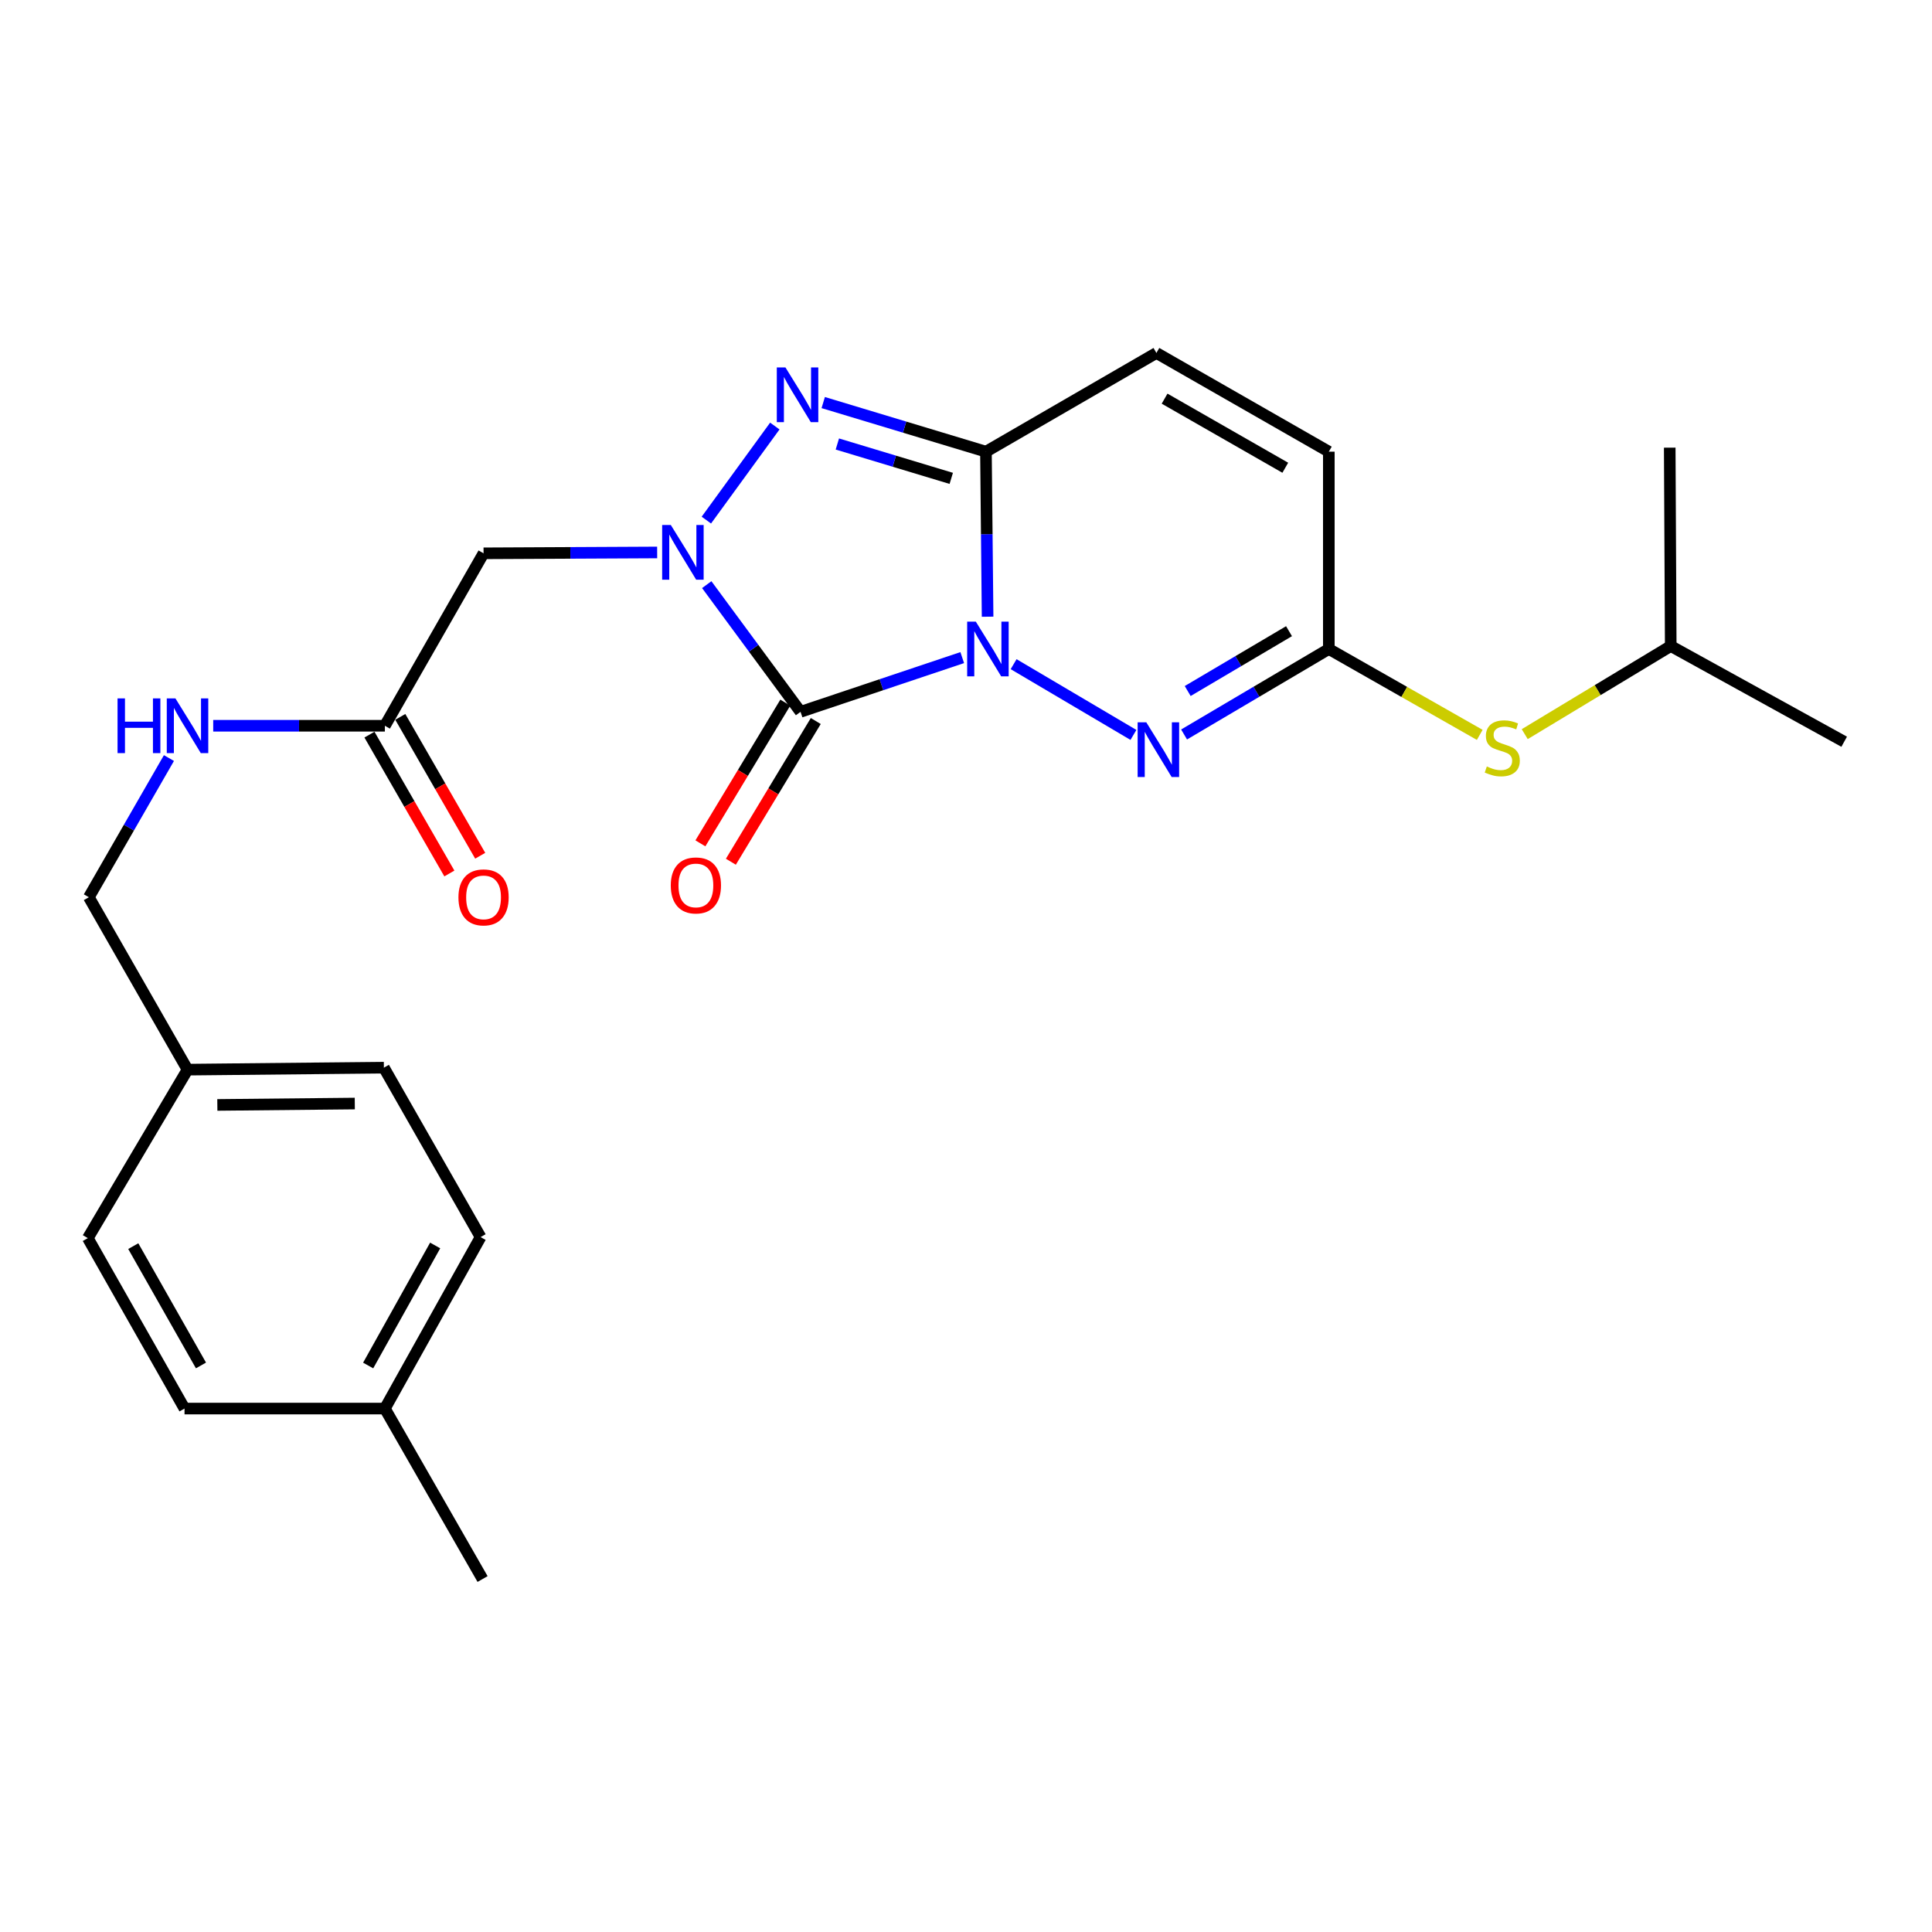 <?xml version='1.0' encoding='iso-8859-1'?>
<svg version='1.1' baseProfile='full'
              xmlns='http://www.w3.org/2000/svg'
                      xmlns:rdkit='http://www.rdkit.org/xml'
                      xmlns:xlink='http://www.w3.org/1999/xlink'
                  xml:space='preserve'
width='1000px' height='1000px' viewBox='0 0 1000 1000'>
<!-- END OF HEADER -->
<rect style='opacity:1.0;fill:#FFFFFF;stroke:none' width='1000' height='1000' x='0' y='0'> </rect>
<path class='bond-0' d='M 498.05,340.378 L 456.204,354.408' style='fill:none;fill-rule:evenodd;stroke:#0000FF;stroke-width:6px;stroke-linecap:butt;stroke-linejoin:miter;stroke-opacity:1' />
<path class='bond-0' d='M 456.204,354.408 L 414.358,368.437' style='fill:none;fill-rule:evenodd;stroke:#000000;stroke-width:6px;stroke-linecap:butt;stroke-linejoin:miter;stroke-opacity:1' />
<path class='bond-2' d='M 511.18,319.206 L 510.752,276.495' style='fill:none;fill-rule:evenodd;stroke:#0000FF;stroke-width:6px;stroke-linecap:butt;stroke-linejoin:miter;stroke-opacity:1' />
<path class='bond-2' d='M 510.752,276.495 L 510.324,233.784' style='fill:none;fill-rule:evenodd;stroke:#000000;stroke-width:6px;stroke-linecap:butt;stroke-linejoin:miter;stroke-opacity:1' />
<path class='bond-4' d='M 524.649,343.775 L 586.662,380.394' style='fill:none;fill-rule:evenodd;stroke:#0000FF;stroke-width:6px;stroke-linecap:butt;stroke-linejoin:miter;stroke-opacity:1' />
<path class='bond-1' d='M 414.358,368.437 L 390.081,335.524' style='fill:none;fill-rule:evenodd;stroke:#000000;stroke-width:6px;stroke-linecap:butt;stroke-linejoin:miter;stroke-opacity:1' />
<path class='bond-1' d='M 390.081,335.524 L 365.804,302.61' style='fill:none;fill-rule:evenodd;stroke:#0000FF;stroke-width:6px;stroke-linecap:butt;stroke-linejoin:miter;stroke-opacity:1' />
<path class='bond-10' d='M 406.474,363.68 L 384.501,400.097' style='fill:none;fill-rule:evenodd;stroke:#000000;stroke-width:6px;stroke-linecap:butt;stroke-linejoin:miter;stroke-opacity:1' />
<path class='bond-10' d='M 384.501,400.097 L 362.527,436.514' style='fill:none;fill-rule:evenodd;stroke:#FF0000;stroke-width:6px;stroke-linecap:butt;stroke-linejoin:miter;stroke-opacity:1' />
<path class='bond-10' d='M 422.243,373.195 L 400.27,409.612' style='fill:none;fill-rule:evenodd;stroke:#000000;stroke-width:6px;stroke-linecap:butt;stroke-linejoin:miter;stroke-opacity:1' />
<path class='bond-10' d='M 400.27,409.612 L 378.297,446.029' style='fill:none;fill-rule:evenodd;stroke:#FF0000;stroke-width:6px;stroke-linecap:butt;stroke-linejoin:miter;stroke-opacity:1' />
<path class='bond-5' d='M 340.148,285.952 L 295.218,286.174' style='fill:none;fill-rule:evenodd;stroke:#0000FF;stroke-width:6px;stroke-linecap:butt;stroke-linejoin:miter;stroke-opacity:1' />
<path class='bond-5' d='M 295.218,286.174 L 250.289,286.397' style='fill:none;fill-rule:evenodd;stroke:#000000;stroke-width:6px;stroke-linecap:butt;stroke-linejoin:miter;stroke-opacity:1' />
<path class='bond-25' d='M 365.61,269.205 L 401.046,220.522' style='fill:none;fill-rule:evenodd;stroke:#0000FF;stroke-width:6px;stroke-linecap:butt;stroke-linejoin:miter;stroke-opacity:1' />
<path class='bond-3' d='M 510.324,233.784 L 468.212,221.076' style='fill:none;fill-rule:evenodd;stroke:#000000;stroke-width:6px;stroke-linecap:butt;stroke-linejoin:miter;stroke-opacity:1' />
<path class='bond-3' d='M 468.212,221.076 L 426.1,208.367' style='fill:none;fill-rule:evenodd;stroke:#0000FF;stroke-width:6px;stroke-linecap:butt;stroke-linejoin:miter;stroke-opacity:1' />
<path class='bond-3' d='M 492.369,247.604 L 462.891,238.708' style='fill:none;fill-rule:evenodd;stroke:#000000;stroke-width:6px;stroke-linecap:butt;stroke-linejoin:miter;stroke-opacity:1' />
<path class='bond-3' d='M 462.891,238.708 L 433.412,229.812' style='fill:none;fill-rule:evenodd;stroke:#0000FF;stroke-width:6px;stroke-linecap:butt;stroke-linejoin:miter;stroke-opacity:1' />
<path class='bond-7' d='M 510.324,233.784 L 598.554,182.696' style='fill:none;fill-rule:evenodd;stroke:#000000;stroke-width:6px;stroke-linecap:butt;stroke-linejoin:miter;stroke-opacity:1' />
<path class='bond-6' d='M 612.879,380.166 L 650.338,358.043' style='fill:none;fill-rule:evenodd;stroke:#0000FF;stroke-width:6px;stroke-linecap:butt;stroke-linejoin:miter;stroke-opacity:1' />
<path class='bond-6' d='M 650.338,358.043 L 687.798,335.92' style='fill:none;fill-rule:evenodd;stroke:#000000;stroke-width:6px;stroke-linecap:butt;stroke-linejoin:miter;stroke-opacity:1' />
<path class='bond-6' d='M 614.751,357.67 L 640.973,342.184' style='fill:none;fill-rule:evenodd;stroke:#0000FF;stroke-width:6px;stroke-linecap:butt;stroke-linejoin:miter;stroke-opacity:1' />
<path class='bond-6' d='M 640.973,342.184 L 667.194,326.698' style='fill:none;fill-rule:evenodd;stroke:#000000;stroke-width:6px;stroke-linecap:butt;stroke-linejoin:miter;stroke-opacity:1' />
<path class='bond-8' d='M 250.289,286.397 L 199.211,375.651' style='fill:none;fill-rule:evenodd;stroke:#000000;stroke-width:6px;stroke-linecap:butt;stroke-linejoin:miter;stroke-opacity:1' />
<path class='bond-9' d='M 687.798,335.92 L 687.798,233.784' style='fill:none;fill-rule:evenodd;stroke:#000000;stroke-width:6px;stroke-linecap:butt;stroke-linejoin:miter;stroke-opacity:1' />
<path class='bond-11' d='M 687.798,335.92 L 726.854,358.146' style='fill:none;fill-rule:evenodd;stroke:#000000;stroke-width:6px;stroke-linecap:butt;stroke-linejoin:miter;stroke-opacity:1' />
<path class='bond-11' d='M 726.854,358.146 L 765.911,380.372' style='fill:none;fill-rule:evenodd;stroke:#CCCC00;stroke-width:6px;stroke-linecap:butt;stroke-linejoin:miter;stroke-opacity:1' />
<path class='bond-26' d='M 598.554,182.696 L 687.798,233.784' style='fill:none;fill-rule:evenodd;stroke:#000000;stroke-width:6px;stroke-linecap:butt;stroke-linejoin:miter;stroke-opacity:1' />
<path class='bond-26' d='M 602.791,206.343 L 665.261,242.105' style='fill:none;fill-rule:evenodd;stroke:#000000;stroke-width:6px;stroke-linecap:butt;stroke-linejoin:miter;stroke-opacity:1' />
<path class='bond-12' d='M 199.211,375.651 L 154.784,375.651' style='fill:none;fill-rule:evenodd;stroke:#000000;stroke-width:6px;stroke-linecap:butt;stroke-linejoin:miter;stroke-opacity:1' />
<path class='bond-12' d='M 154.784,375.651 L 110.358,375.651' style='fill:none;fill-rule:evenodd;stroke:#0000FF;stroke-width:6px;stroke-linecap:butt;stroke-linejoin:miter;stroke-opacity:1' />
<path class='bond-13' d='M 191.229,380.244 L 211.911,416.18' style='fill:none;fill-rule:evenodd;stroke:#000000;stroke-width:6px;stroke-linecap:butt;stroke-linejoin:miter;stroke-opacity:1' />
<path class='bond-13' d='M 211.911,416.18 L 232.592,452.116' style='fill:none;fill-rule:evenodd;stroke:#FF0000;stroke-width:6px;stroke-linecap:butt;stroke-linejoin:miter;stroke-opacity:1' />
<path class='bond-13' d='M 207.192,371.057 L 227.874,406.993' style='fill:none;fill-rule:evenodd;stroke:#000000;stroke-width:6px;stroke-linecap:butt;stroke-linejoin:miter;stroke-opacity:1' />
<path class='bond-13' d='M 227.874,406.993 L 248.555,442.93' style='fill:none;fill-rule:evenodd;stroke:#FF0000;stroke-width:6px;stroke-linecap:butt;stroke-linejoin:miter;stroke-opacity:1' />
<path class='bond-21' d='M 789.199,379.992 L 826.985,357.189' style='fill:none;fill-rule:evenodd;stroke:#CCCC00;stroke-width:6px;stroke-linecap:butt;stroke-linejoin:miter;stroke-opacity:1' />
<path class='bond-21' d='M 826.985,357.189 L 864.77,334.385' style='fill:none;fill-rule:evenodd;stroke:#000000;stroke-width:6px;stroke-linecap:butt;stroke-linejoin:miter;stroke-opacity:1' />
<path class='bond-14' d='M 87.442,392.371 L 66.714,428.387' style='fill:none;fill-rule:evenodd;stroke:#0000FF;stroke-width:6px;stroke-linecap:butt;stroke-linejoin:miter;stroke-opacity:1' />
<path class='bond-14' d='M 66.714,428.387 L 45.987,464.403' style='fill:none;fill-rule:evenodd;stroke:#000000;stroke-width:6px;stroke-linecap:butt;stroke-linejoin:miter;stroke-opacity:1' />
<path class='bond-15' d='M 45.987,464.403 L 97.065,553.646' style='fill:none;fill-rule:evenodd;stroke:#000000;stroke-width:6px;stroke-linecap:butt;stroke-linejoin:miter;stroke-opacity:1' />
<path class='bond-17' d='M 97.065,553.646 L 45.455,640.853' style='fill:none;fill-rule:evenodd;stroke:#000000;stroke-width:6px;stroke-linecap:butt;stroke-linejoin:miter;stroke-opacity:1' />
<path class='bond-18' d='M 97.065,553.646 L 198.699,552.623' style='fill:none;fill-rule:evenodd;stroke:#000000;stroke-width:6px;stroke-linecap:butt;stroke-linejoin:miter;stroke-opacity:1' />
<path class='bond-18' d='M 112.495,571.909 L 183.639,571.193' style='fill:none;fill-rule:evenodd;stroke:#000000;stroke-width:6px;stroke-linecap:butt;stroke-linejoin:miter;stroke-opacity:1' />
<path class='bond-16' d='M 199.211,729.074 L 248.754,640.321' style='fill:none;fill-rule:evenodd;stroke:#000000;stroke-width:6px;stroke-linecap:butt;stroke-linejoin:miter;stroke-opacity:1' />
<path class='bond-16' d='M 190.56,706.784 L 225.241,644.657' style='fill:none;fill-rule:evenodd;stroke:#000000;stroke-width:6px;stroke-linecap:butt;stroke-linejoin:miter;stroke-opacity:1' />
<path class='bond-22' d='M 199.211,729.074 L 249.777,817.304' style='fill:none;fill-rule:evenodd;stroke:#000000;stroke-width:6px;stroke-linecap:butt;stroke-linejoin:miter;stroke-opacity:1' />
<path class='bond-27' d='M 199.211,729.074 L 95.509,729.074' style='fill:none;fill-rule:evenodd;stroke:#000000;stroke-width:6px;stroke-linecap:butt;stroke-linejoin:miter;stroke-opacity:1' />
<path class='bond-20' d='M 45.455,640.853 L 95.509,729.074' style='fill:none;fill-rule:evenodd;stroke:#000000;stroke-width:6px;stroke-linecap:butt;stroke-linejoin:miter;stroke-opacity:1' />
<path class='bond-20' d='M 68.981,644.998 L 104.02,706.752' style='fill:none;fill-rule:evenodd;stroke:#000000;stroke-width:6px;stroke-linecap:butt;stroke-linejoin:miter;stroke-opacity:1' />
<path class='bond-19' d='M 198.699,552.623 L 248.754,640.321' style='fill:none;fill-rule:evenodd;stroke:#000000;stroke-width:6px;stroke-linecap:butt;stroke-linejoin:miter;stroke-opacity:1' />
<path class='bond-23' d='M 864.77,334.385 L 864.248,231.707' style='fill:none;fill-rule:evenodd;stroke:#000000;stroke-width:6px;stroke-linecap:butt;stroke-linejoin:miter;stroke-opacity:1' />
<path class='bond-24' d='M 864.77,334.385 L 954.545,383.918' style='fill:none;fill-rule:evenodd;stroke:#000000;stroke-width:6px;stroke-linecap:butt;stroke-linejoin:miter;stroke-opacity:1' />
<path  class='atom-0' d='M 505.087 321.76
L 514.367 336.76
Q 515.287 338.24, 516.767 340.92
Q 518.247 343.6, 518.327 343.76
L 518.327 321.76
L 522.087 321.76
L 522.087 350.08
L 518.207 350.08
L 508.247 333.68
Q 507.087 331.76, 505.847 329.56
Q 504.647 327.36, 504.287 326.68
L 504.287 350.08
L 500.607 350.08
L 500.607 321.76
L 505.087 321.76
' fill='#0000FF'/>
<path  class='atom-2' d='M 347.208 271.726
L 356.488 286.726
Q 357.408 288.206, 358.888 290.886
Q 360.368 293.566, 360.448 293.726
L 360.448 271.726
L 364.208 271.726
L 364.208 300.046
L 360.328 300.046
L 350.368 283.646
Q 349.208 281.726, 347.968 279.526
Q 346.768 277.326, 346.408 276.646
L 346.408 300.046
L 342.728 300.046
L 342.728 271.726
L 347.208 271.726
' fill='#0000FF'/>
<path  class='atom-4' d='M 406.553 190.197
L 415.833 205.197
Q 416.753 206.677, 418.233 209.357
Q 419.713 212.037, 419.793 212.197
L 419.793 190.197
L 423.553 190.197
L 423.553 218.517
L 419.673 218.517
L 409.713 202.117
Q 408.553 200.197, 407.313 197.997
Q 406.113 195.797, 405.753 195.117
L 405.753 218.517
L 402.073 218.517
L 402.073 190.197
L 406.553 190.197
' fill='#0000FF'/>
<path  class='atom-5' d='M 593.318 373.861
L 602.598 388.861
Q 603.518 390.341, 604.998 393.021
Q 606.478 395.701, 606.558 395.861
L 606.558 373.861
L 610.318 373.861
L 610.318 402.181
L 606.438 402.181
L 596.478 385.781
Q 595.318 383.861, 594.078 381.661
Q 592.878 379.461, 592.518 378.781
L 592.518 402.181
L 588.838 402.181
L 588.838 373.861
L 593.318 373.861
' fill='#0000FF'/>
<path  class='atom-11' d='M 347.19 458.293
Q 347.19 451.493, 350.55 447.693
Q 353.91 443.893, 360.19 443.893
Q 366.47 443.893, 369.83 447.693
Q 373.19 451.493, 373.19 458.293
Q 373.19 465.173, 369.79 469.093
Q 366.39 472.973, 360.19 472.973
Q 353.95 472.973, 350.55 469.093
Q 347.19 465.213, 347.19 458.293
M 360.19 469.773
Q 364.51 469.773, 366.83 466.893
Q 369.19 463.973, 369.19 458.293
Q 369.19 452.733, 366.83 449.933
Q 364.51 447.093, 360.19 447.093
Q 355.87 447.093, 353.51 449.893
Q 351.19 452.693, 351.19 458.293
Q 351.19 464.013, 353.51 466.893
Q 355.87 469.773, 360.19 469.773
' fill='#FF0000'/>
<path  class='atom-12' d='M 769.573 396.728
Q 769.893 396.848, 771.213 397.408
Q 772.533 397.968, 773.973 398.328
Q 775.453 398.648, 776.893 398.648
Q 779.573 398.648, 781.133 397.368
Q 782.693 396.048, 782.693 393.768
Q 782.693 392.208, 781.893 391.248
Q 781.133 390.288, 779.933 389.768
Q 778.733 389.248, 776.733 388.648
Q 774.213 387.888, 772.693 387.168
Q 771.213 386.448, 770.133 384.928
Q 769.093 383.408, 769.093 380.848
Q 769.093 377.288, 771.493 375.088
Q 773.933 372.888, 778.733 372.888
Q 782.013 372.888, 785.733 374.448
L 784.813 377.528
Q 781.413 376.128, 778.853 376.128
Q 776.093 376.128, 774.573 377.288
Q 773.053 378.408, 773.093 380.368
Q 773.093 381.888, 773.853 382.808
Q 774.653 383.728, 775.773 384.248
Q 776.933 384.768, 778.853 385.368
Q 781.413 386.168, 782.933 386.968
Q 784.453 387.768, 785.533 389.408
Q 786.653 391.008, 786.653 393.768
Q 786.653 397.688, 784.013 399.808
Q 781.413 401.888, 777.053 401.888
Q 774.533 401.888, 772.613 401.328
Q 770.733 400.808, 768.493 399.888
L 769.573 396.728
' fill='#CCCC00'/>
<path  class='atom-13' d='M 60.845 361.491
L 64.685 361.491
L 64.685 373.531
L 79.165 373.531
L 79.165 361.491
L 83.005 361.491
L 83.005 389.811
L 79.165 389.811
L 79.165 376.731
L 64.685 376.731
L 64.685 389.811
L 60.845 389.811
L 60.845 361.491
' fill='#0000FF'/>
<path  class='atom-13' d='M 90.805 361.491
L 100.085 376.491
Q 101.005 377.971, 102.485 380.651
Q 103.965 383.331, 104.045 383.491
L 104.045 361.491
L 107.805 361.491
L 107.805 389.811
L 103.925 389.811
L 93.965 373.411
Q 92.805 371.491, 91.565 369.291
Q 90.365 367.091, 90.005 366.411
L 90.005 389.811
L 86.325 389.811
L 86.325 361.491
L 90.805 361.491
' fill='#0000FF'/>
<path  class='atom-14' d='M 237.289 464.483
Q 237.289 457.683, 240.649 453.883
Q 244.009 450.083, 250.289 450.083
Q 256.569 450.083, 259.929 453.883
Q 263.289 457.683, 263.289 464.483
Q 263.289 471.363, 259.889 475.283
Q 256.489 479.163, 250.289 479.163
Q 244.049 479.163, 240.649 475.283
Q 237.289 471.403, 237.289 464.483
M 250.289 475.963
Q 254.609 475.963, 256.929 473.083
Q 259.289 470.163, 259.289 464.483
Q 259.289 458.923, 256.929 456.123
Q 254.609 453.283, 250.289 453.283
Q 245.969 453.283, 243.609 456.083
Q 241.289 458.883, 241.289 464.483
Q 241.289 470.203, 243.609 473.083
Q 245.969 475.963, 250.289 475.963
' fill='#FF0000'/>
</svg>
